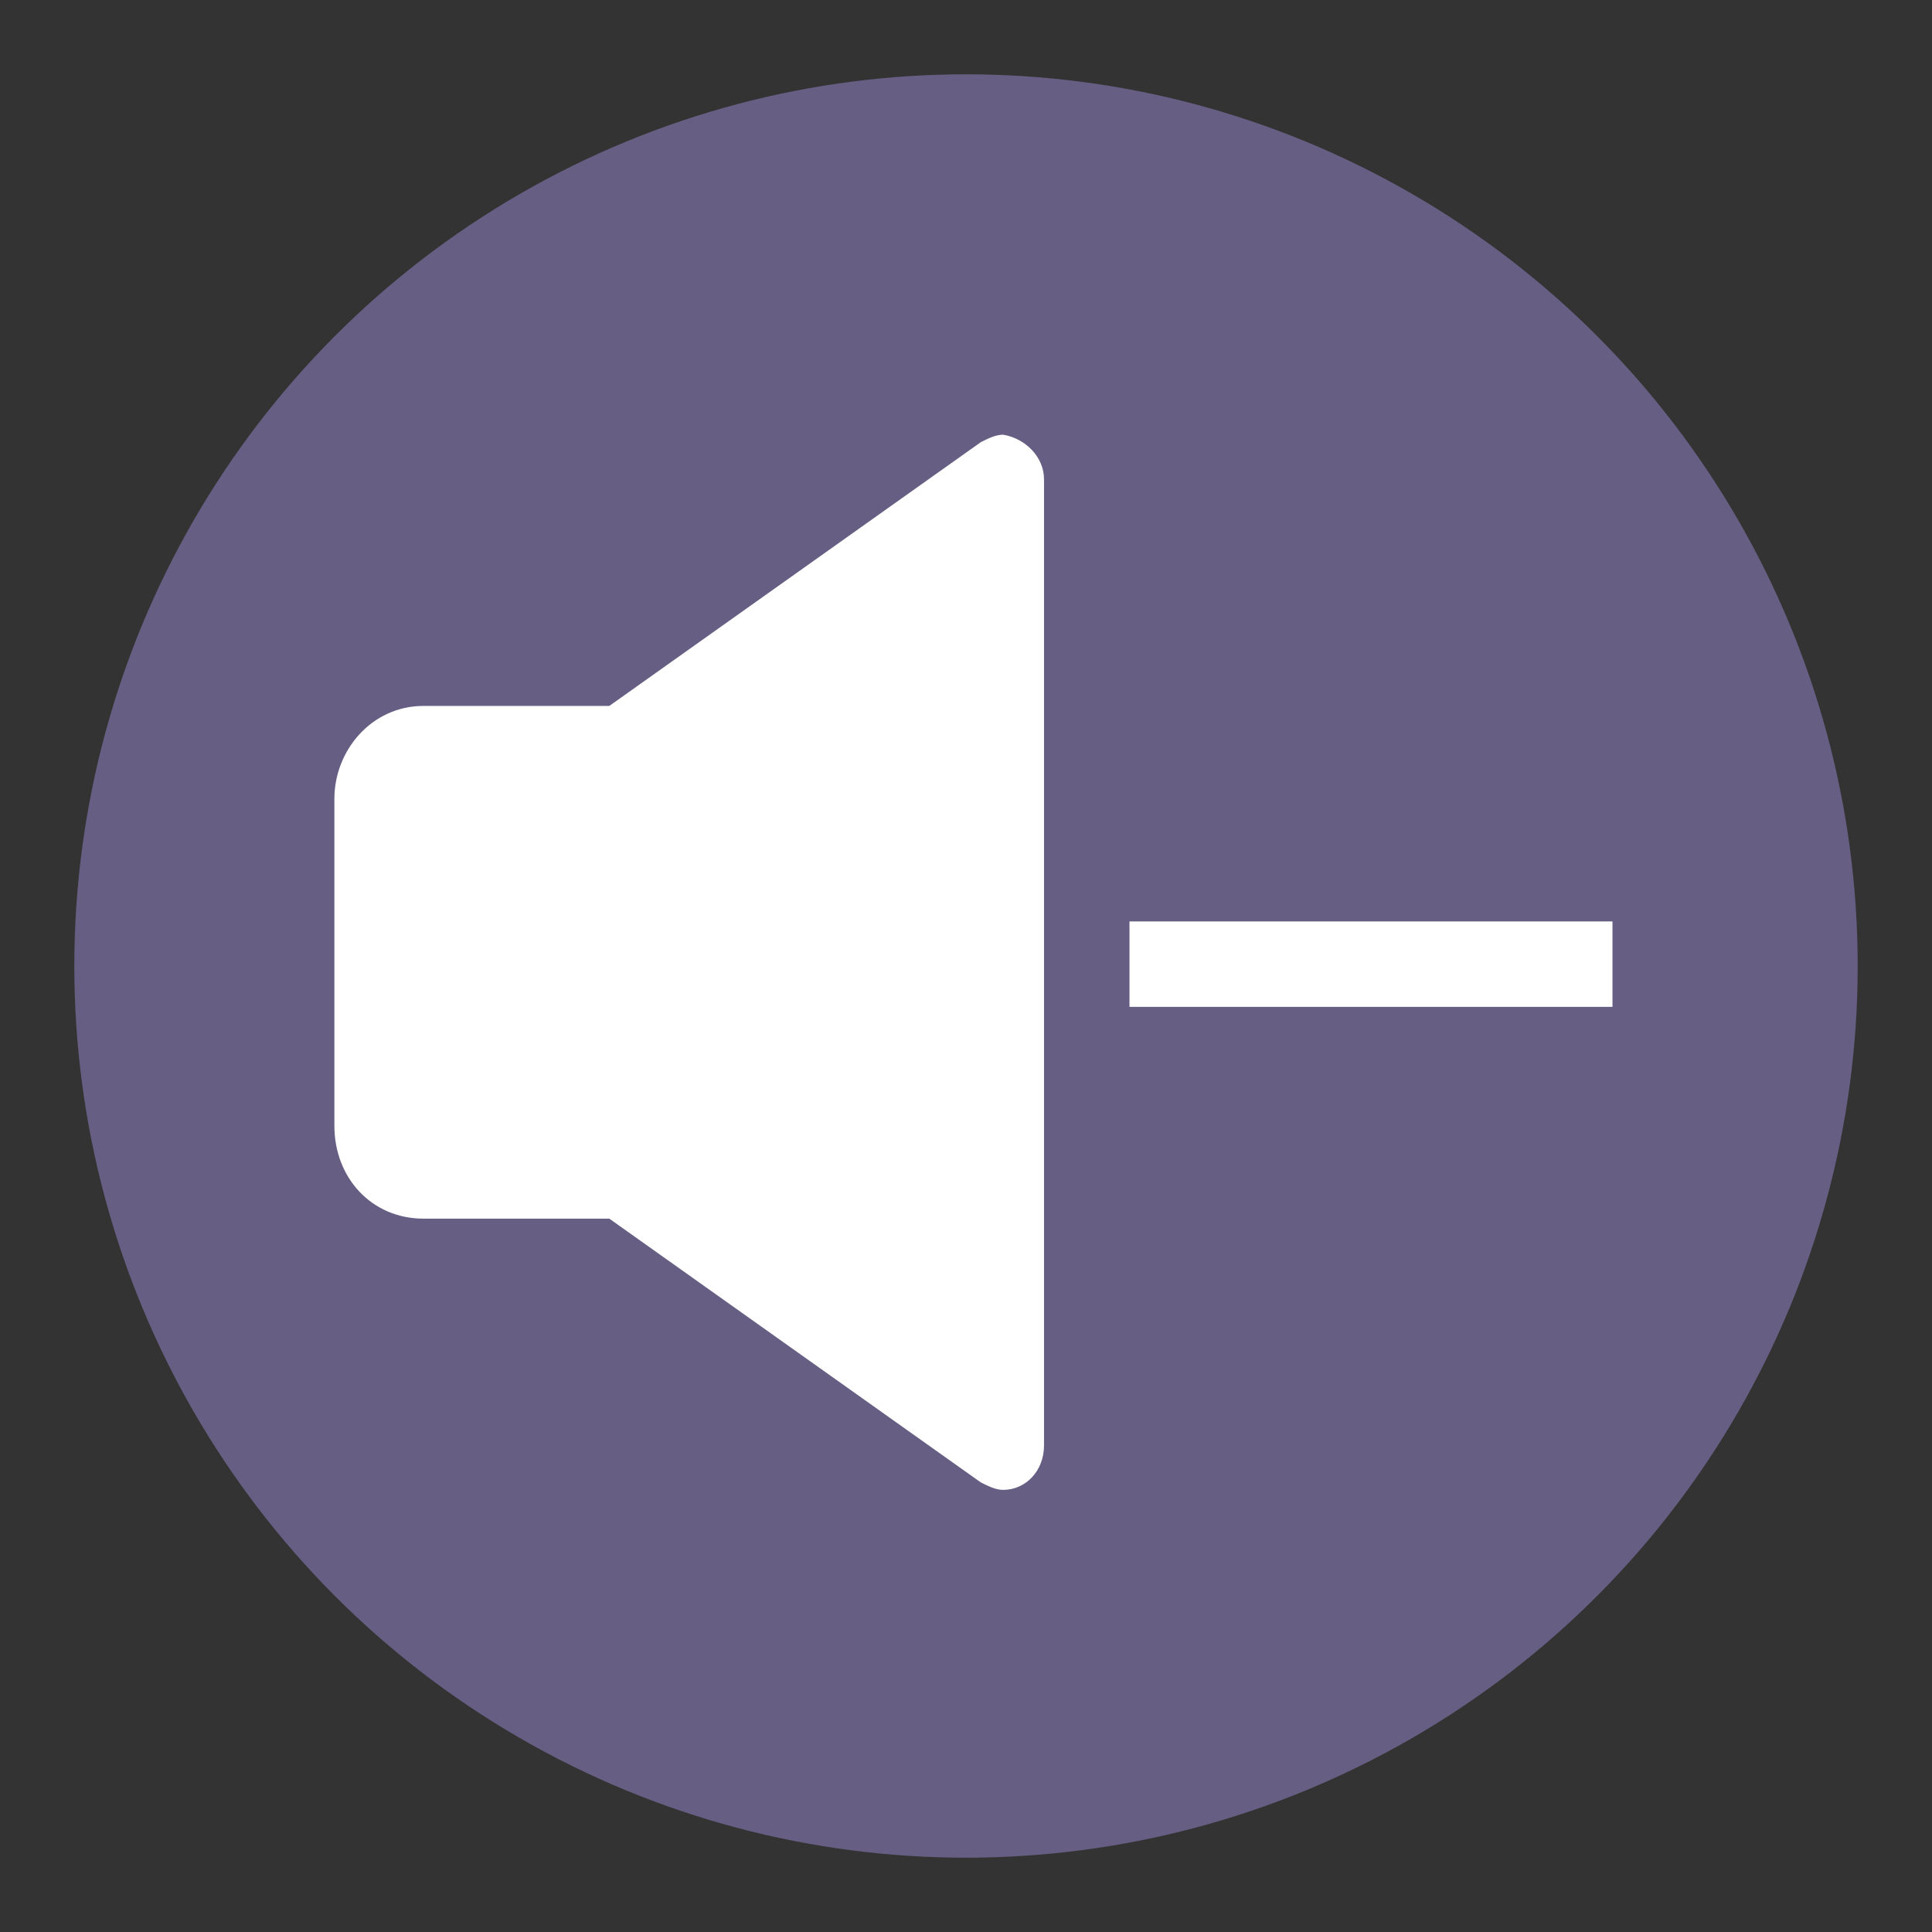 <svg xmlns="http://www.w3.org/2000/svg" viewBox="0 0 52 52"><rect x="0" y="0" width="52" height="52" fill="#333333" stroke="none"/><circle cx="26" cy="26" r="24" fill="#675e83"/><path d="M9 30.3c0 1.4 1 2.5 2.4 2.5h5l10 7.1c.2.1.4.2.6.2.6 0 1.1-.5 1.1-1.2v-26c0-.6-.5-1.1-1.1-1.2-.2 0-.4.1-.6.2l-10 7.1h-5C10 19 9 20.2 9 21.5v8.8zm21.4-5.5h13v2.3h-13v-2.3z" fill="#fff"/></svg>